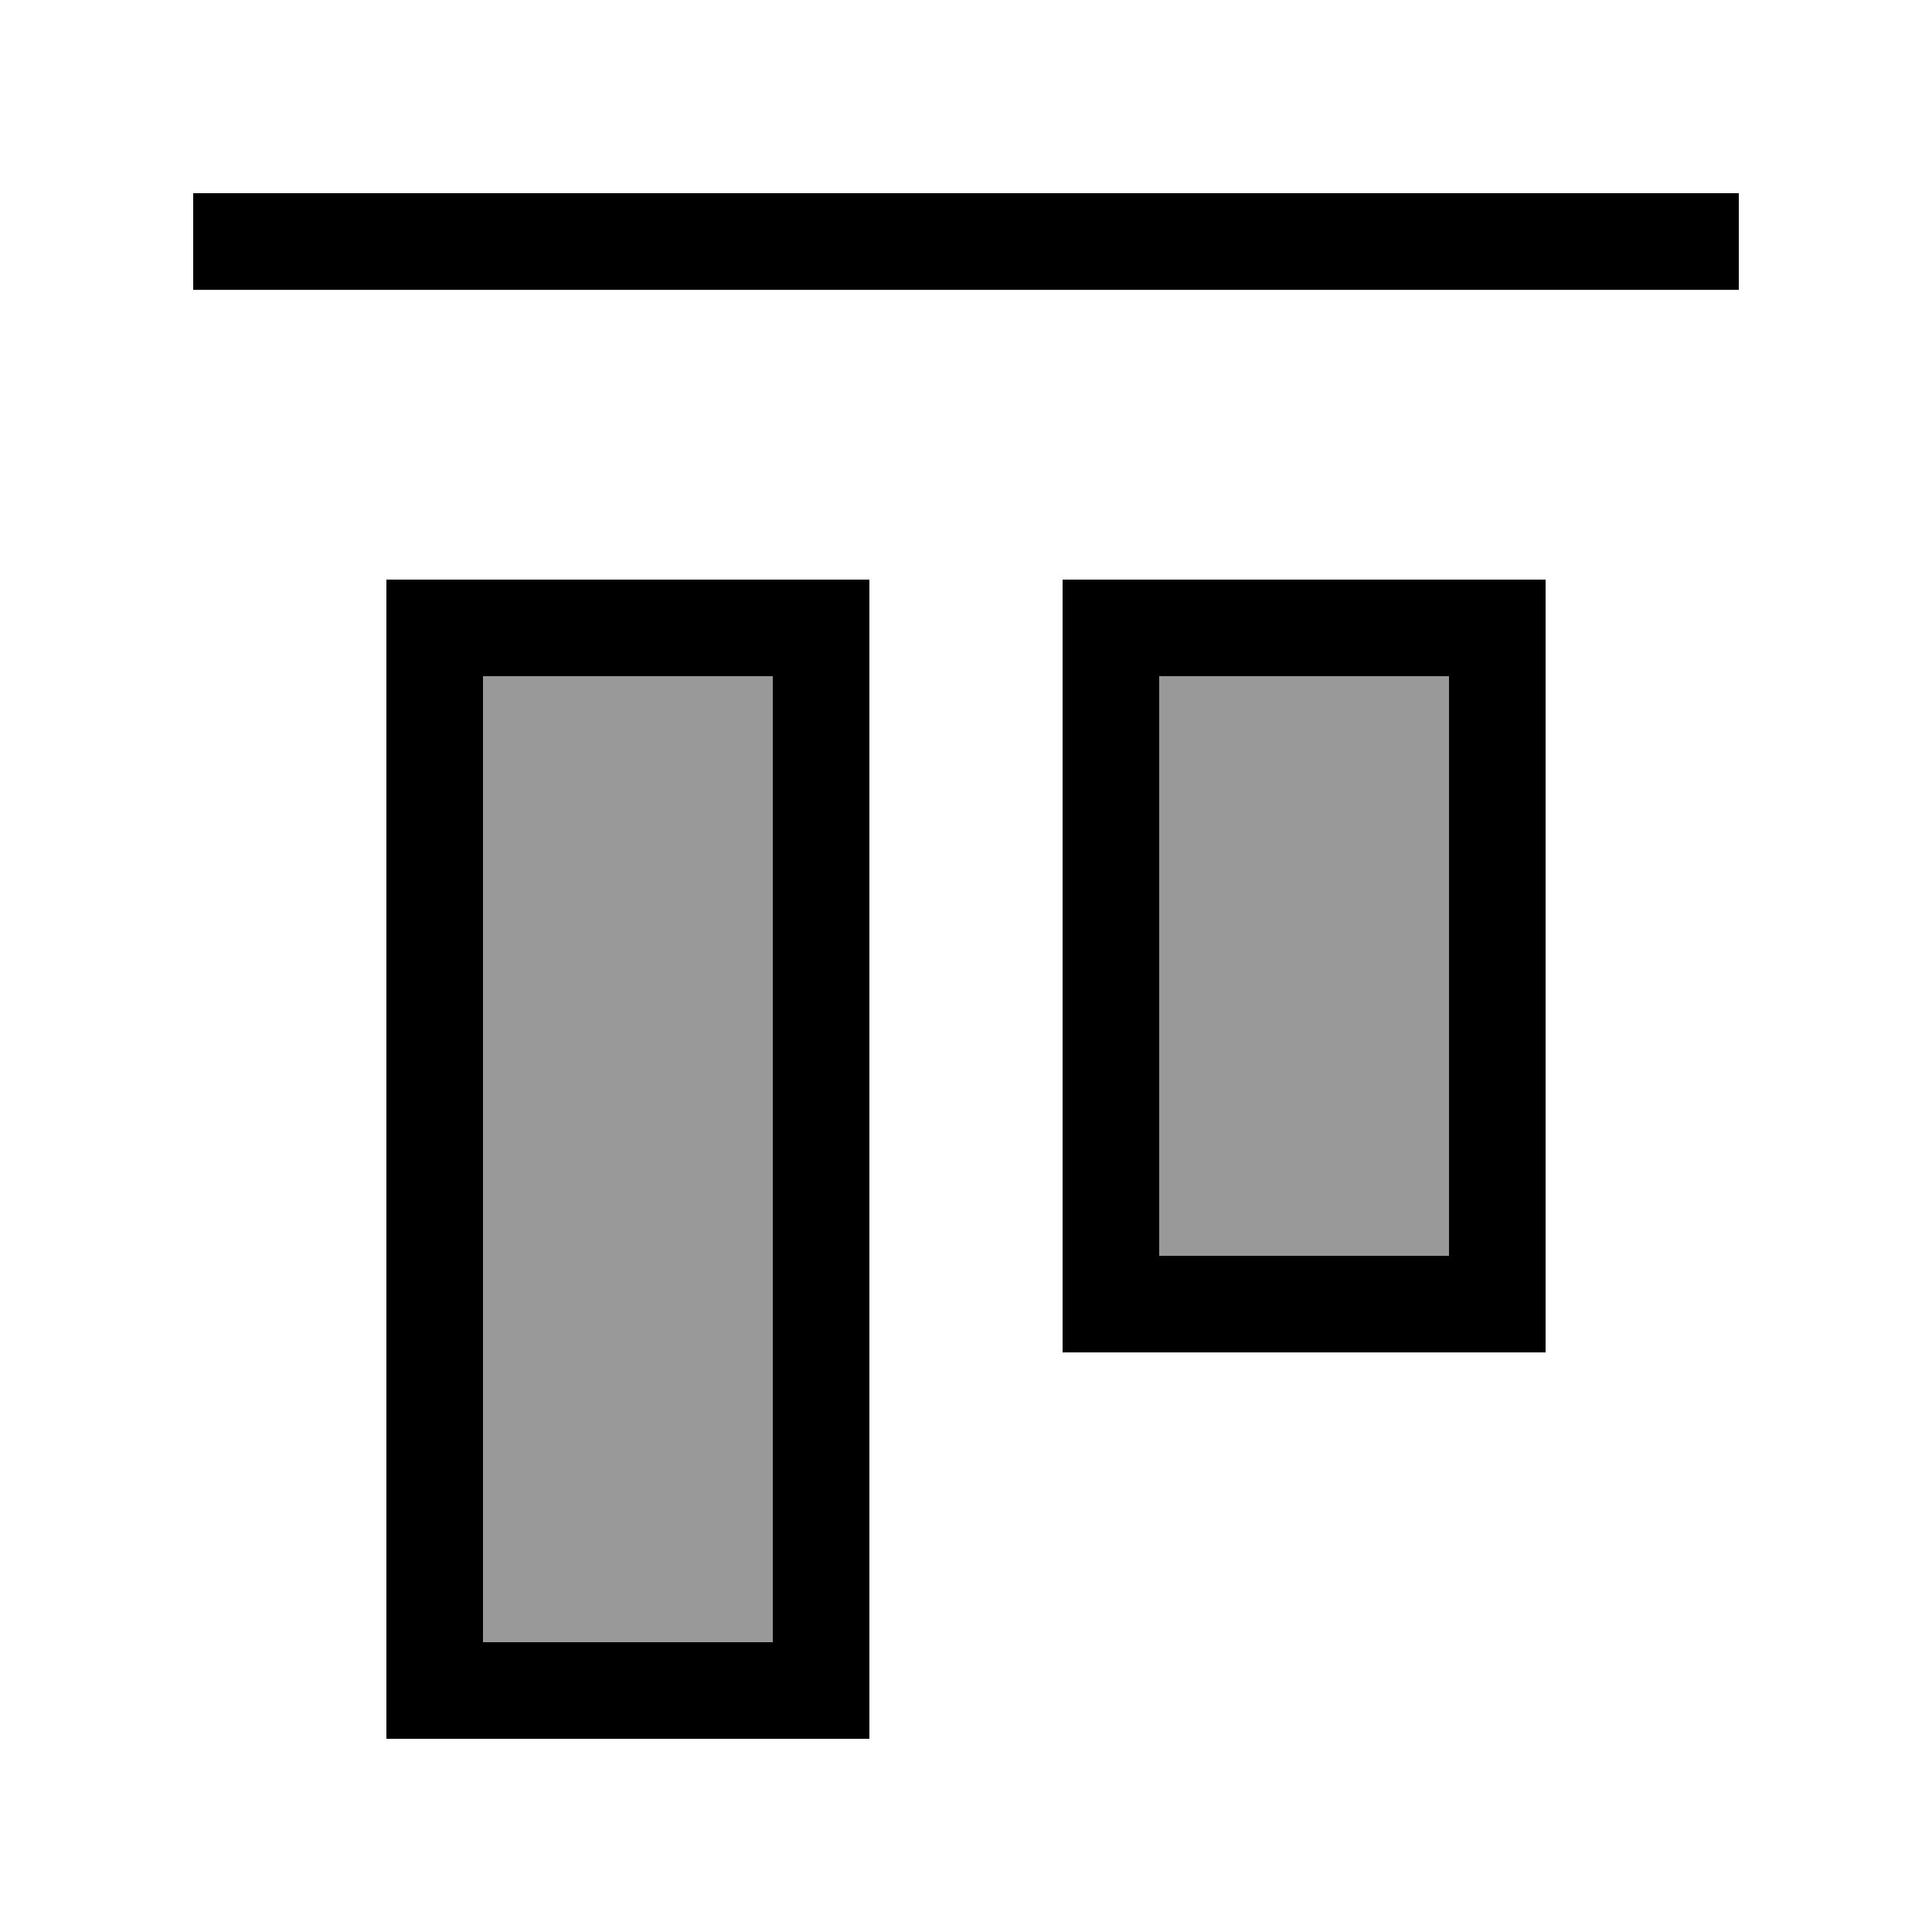 <svg xmlns="http://www.w3.org/2000/svg" viewBox="0 0 640 640"><!--! Font Awesome Pro 7.1.0 by @fontawesome - https://fontawesome.com License - https://fontawesome.com/license (Commercial License) Copyright 2025 Fonticons, Inc. --><path opacity=".4" fill="currentColor" d="M160 224L160 544L256 544L256 224L160 224zM384 224L384 416L480 416L480 224L384 224z"/><path fill="currentColor" d="M576 64L64 64L64 96L576 96L576 64zM256 224L256 544L160 544L160 224L256 224zM160 192L128 192L128 576L288 576L288 192L160 192zM480 224L480 416L384 416L384 224L480 224zM384 192L352 192L352 448L512 448L512 192L384 192z"/></svg>